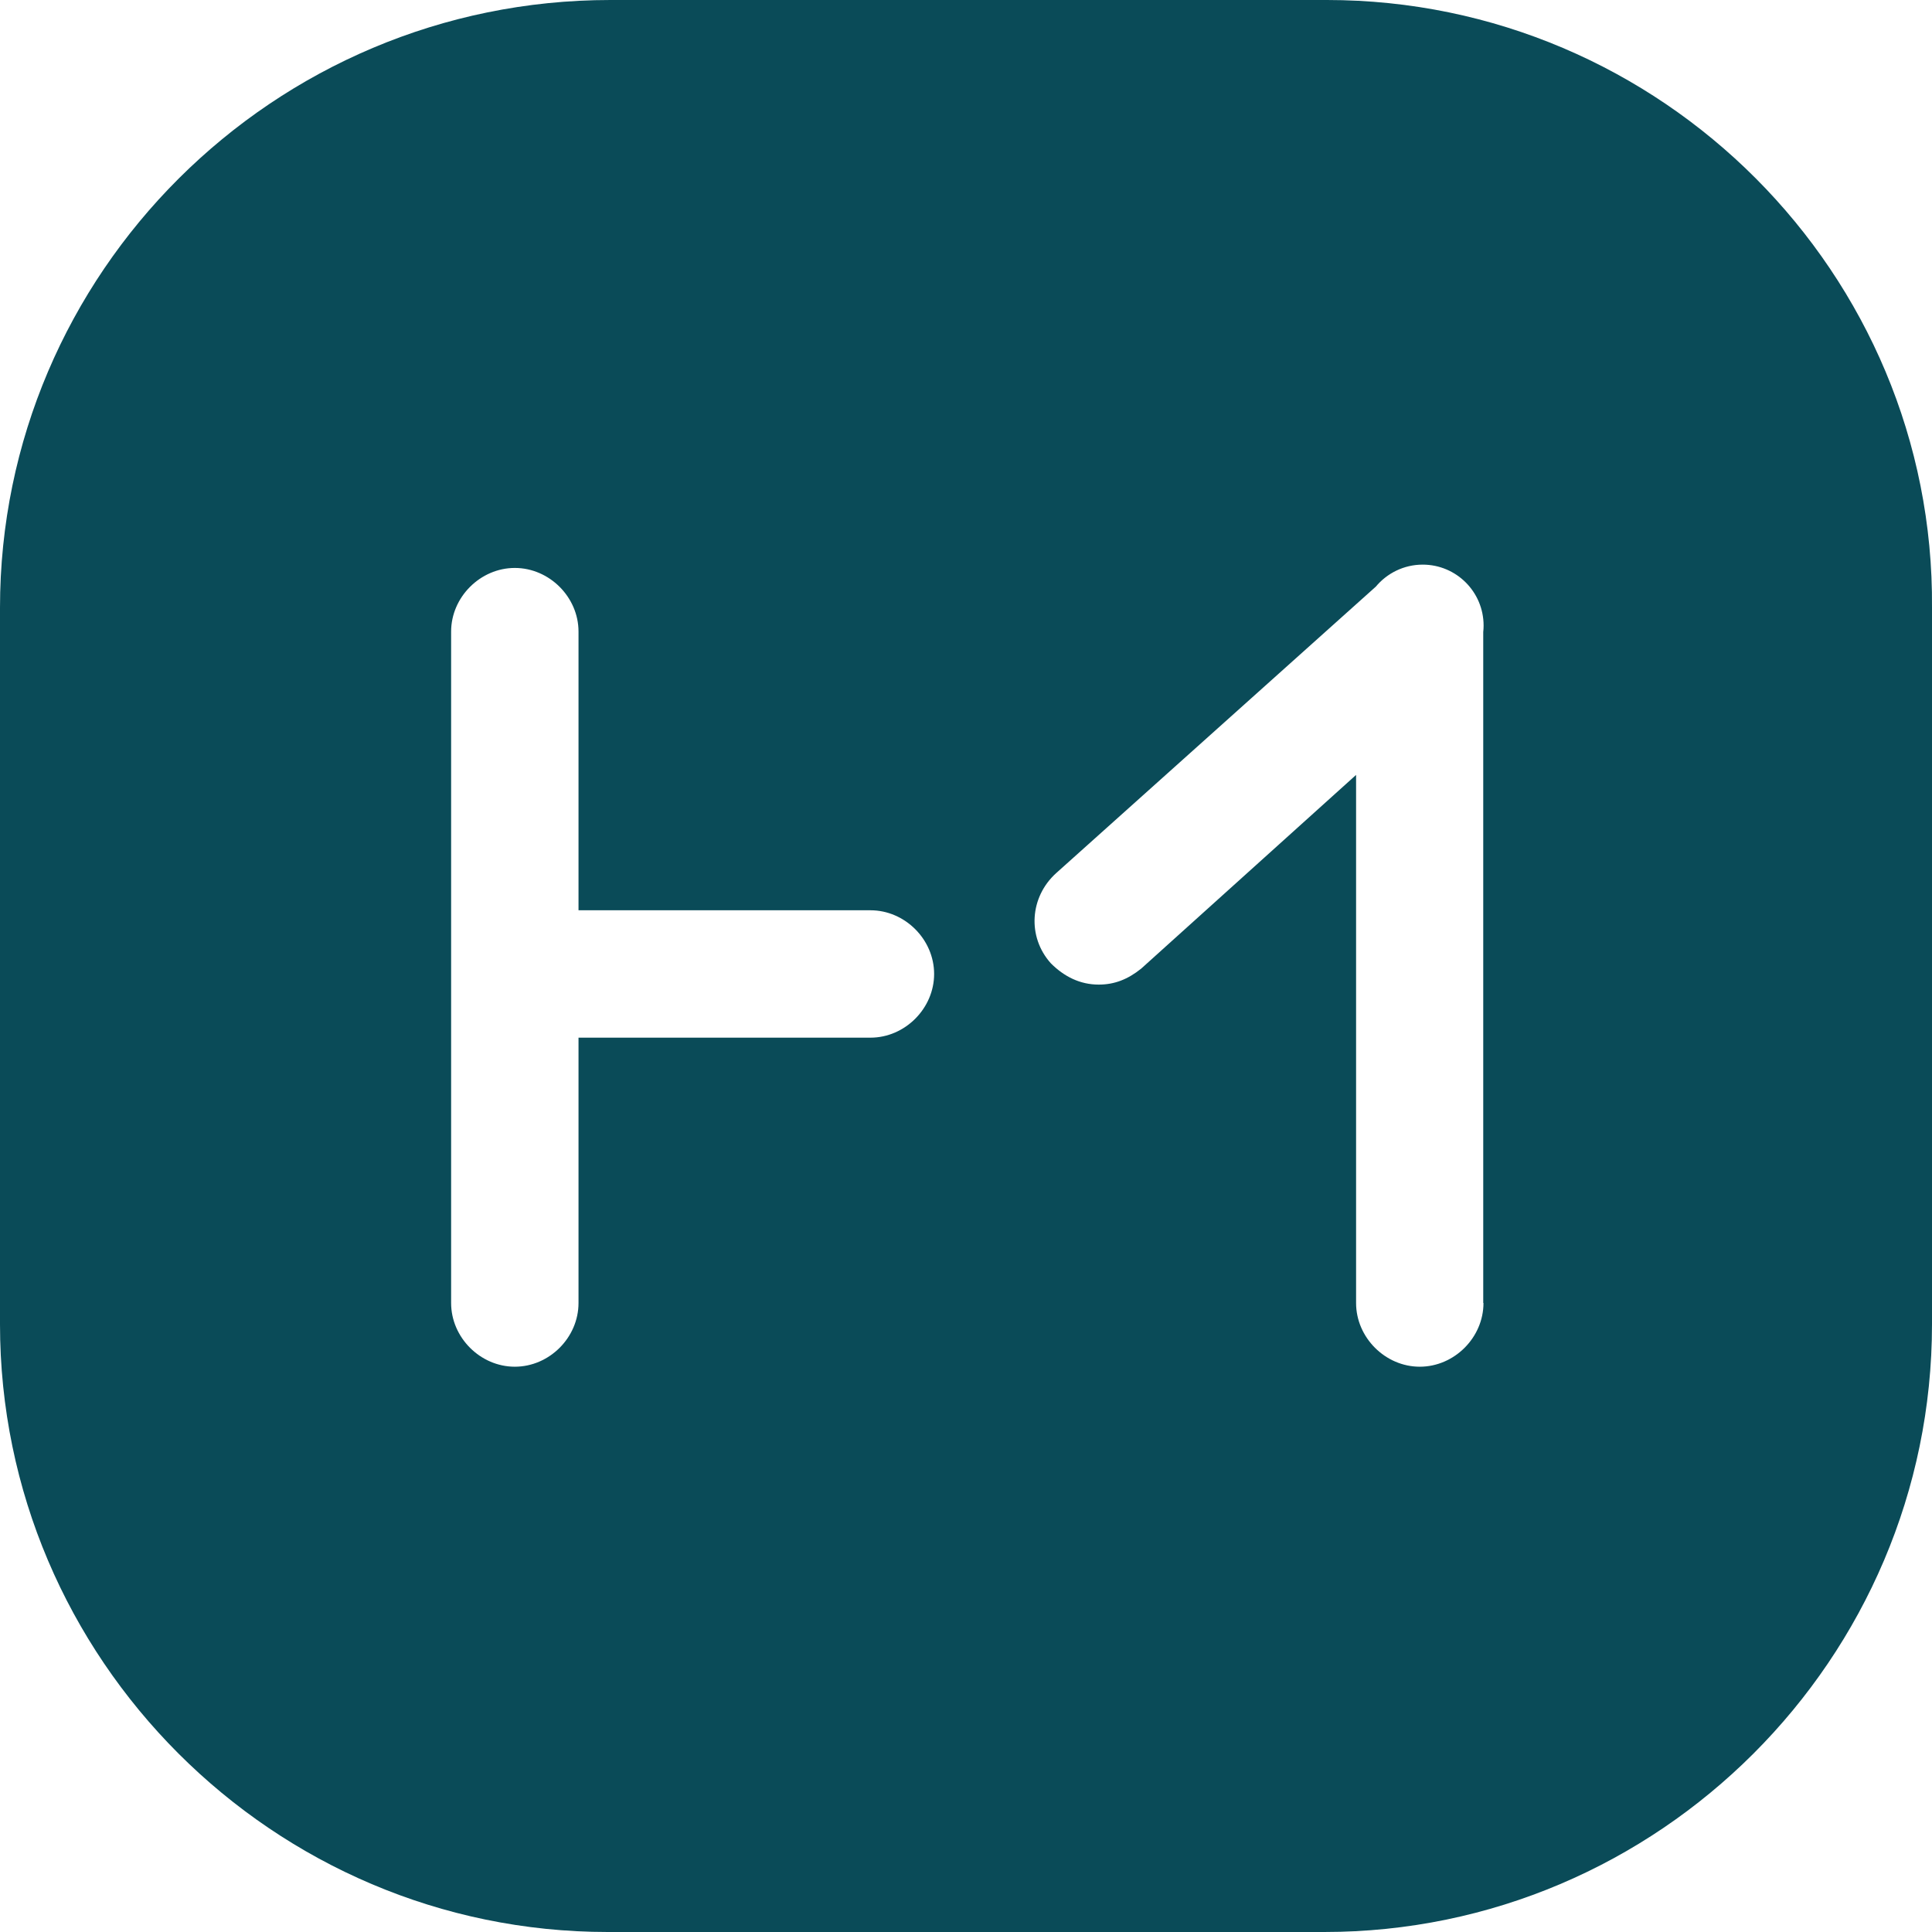 <svg width="32" height="32" viewBox="0 0 32 32" fill="none" xmlns="http://www.w3.org/2000/svg">
<path fill-rule="evenodd" clip-rule="evenodd" d="M10.11 0H21.978C27.516 0 32.044 4.527 32 10.066V21.934C32 27.473 27.472 32 21.934 32H10.066C4.527 32 0 27.473 0 21.934V10.066C0 4.527 4.527 0 10.11 0ZM9.582 17.187H14.417C14.989 17.187 15.472 16.703 15.472 16.132C15.472 15.56 14.989 15.077 14.417 15.077H9.582V10.461C9.582 9.89 9.099 9.407 8.527 9.407C7.956 9.407 7.472 9.89 7.472 10.461V21.582C7.472 22.154 7.956 22.637 8.527 22.637C9.099 22.637 9.582 22.154 9.582 21.582V17.187ZM23.516 22.637C24.088 22.637 24.571 22.154 24.571 21.582H24.567V10.469C24.571 10.434 24.573 10.398 24.573 10.361C24.573 9.804 24.122 9.352 23.564 9.352C23.251 9.352 22.97 9.496 22.785 9.72L22.785 9.719L17.494 14.461C17.055 14.857 17.011 15.517 17.406 15.956C17.626 16.176 17.89 16.308 18.198 16.308C18.461 16.308 18.681 16.22 18.901 16.044L22.461 12.835V21.582C22.461 22.154 22.945 22.637 23.516 22.637Z" fill="#0A4B58"/>
</svg>
